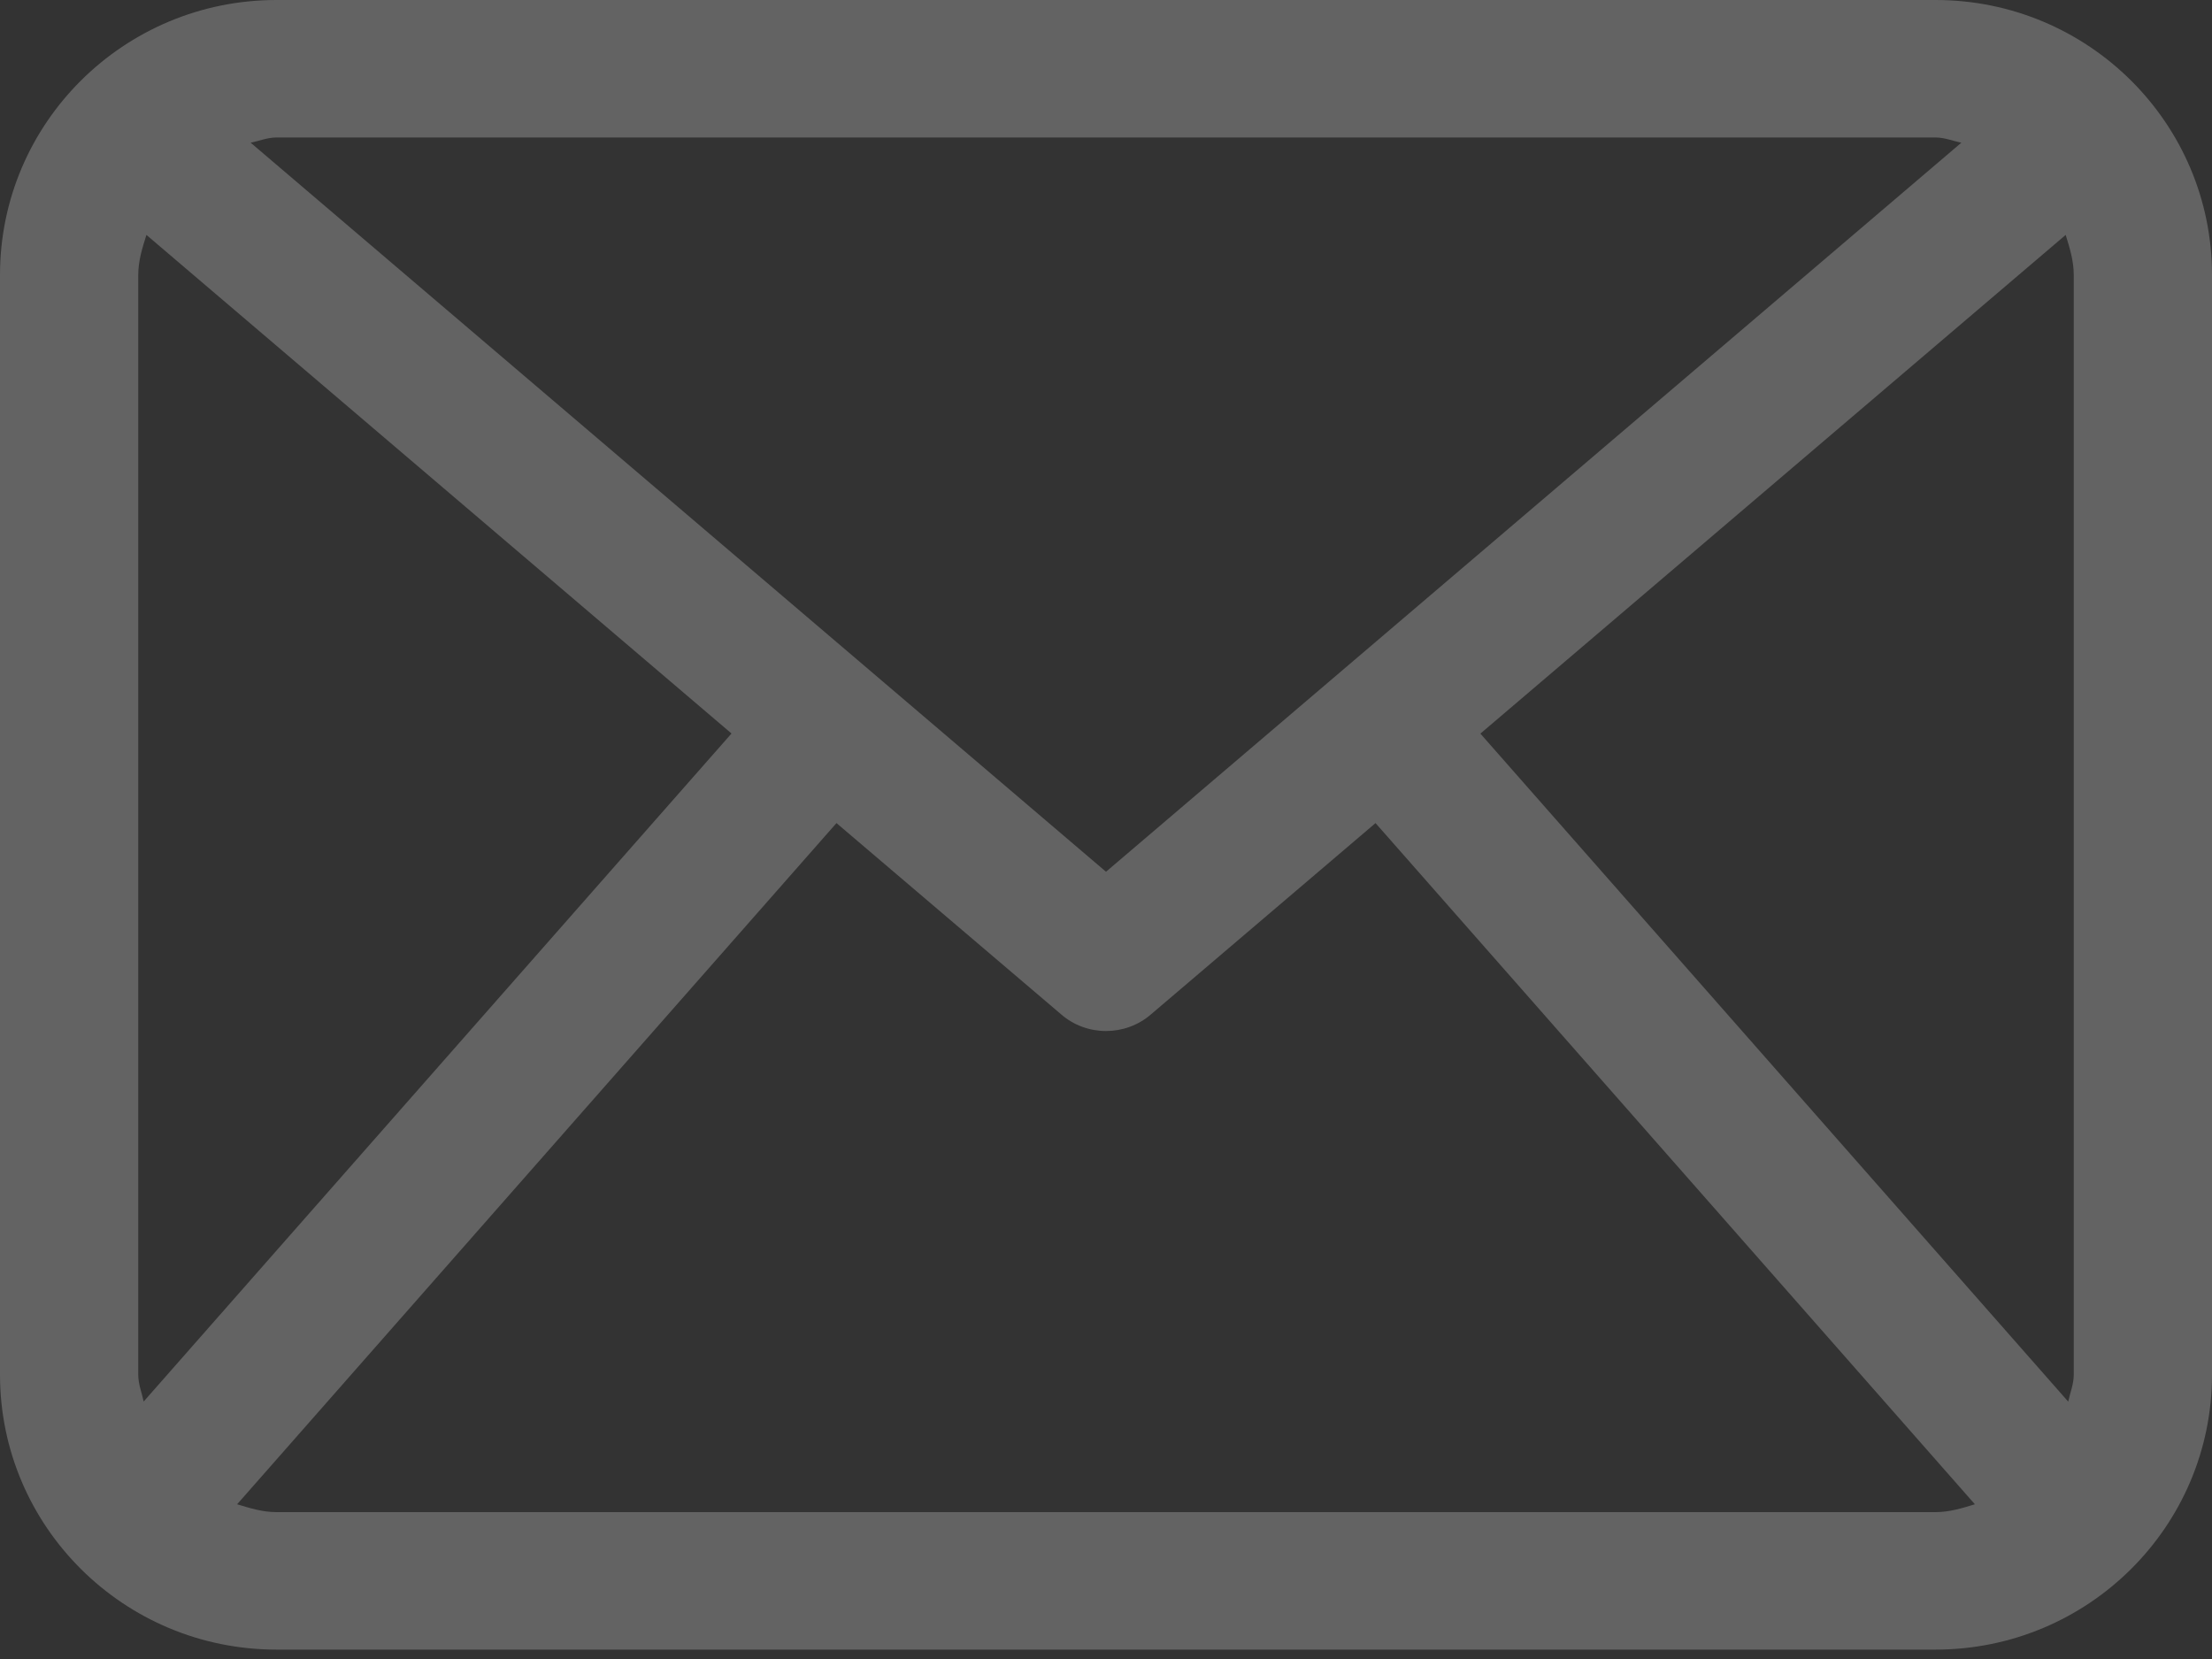 <?xml version="1.0" encoding="UTF-8"?>
<svg width="20px" height="15px" viewBox="0 0 20 15" version="1.1" xmlns="http://www.w3.org/2000/svg" xmlns:xlink="http://www.w3.org/1999/xlink">
    <rect x="0" y="0" width="20" height="15" fill="#333333" stroke="none"/>
    <!-- Generator: Sketch 49.2 (51160) - http://www.bohemiancoding.com/sketch -->
    <title>email-envelope-outline-shape-with-rounded-corners</title>
    <desc>Created with Sketch.</desc>
    <defs></defs>
    <g id="Page-1" stroke="none" stroke-width="1" fill="none" fill-rule="evenodd" opacity="0.237">
        <g id="Inicio-Copy-19" transform="translate(-101, -3284)" fill="#FFFFFF" fill-rule="nonzero">
            <g id="Group-31" transform="translate(0, 3071)">
                <g id="email-envelope-outline-shape-with-rounded-corners" transform="translate(101, 213)">
                    <path d="M17.5,0 L2.5,0 C1.119,0 0,1.113 0,2.486 L0,12.429 C0,13.802 1.119,14.915 2.5,14.915 L17.5,14.915 C18.881,14.915 20,13.802 20,12.429 L20,2.486 C20,1.113 18.881,0 17.5,0 Z M13.385,6.633 L18.677,2.124 C18.713,2.241 18.75,2.357 18.75,2.486 L18.75,12.429 C18.75,12.516 18.717,12.592 18.7,12.673 L13.385,6.633 Z M17.5,1.243 C17.583,1.243 17.656,1.275 17.734,1.29 L10,7.882 L2.266,1.29 C2.344,1.275 2.417,1.243 2.5,1.243 L17.5,1.243 Z M1.299,12.672 C1.282,12.591 1.25,12.516 1.25,12.429 L1.25,2.486 C1.25,2.357 1.287,2.241 1.324,2.124 L6.614,6.632 L1.299,12.672 Z M2.5,13.672 C2.374,13.672 2.259,13.636 2.144,13.601 L7.563,7.442 L9.594,9.171 C9.71,9.272 9.855,9.322 10,9.322 C10.145,9.322 10.29,9.272 10.406,9.172 L12.437,7.442 L17.856,13.601 C17.742,13.636 17.627,13.672 17.5,13.672 L2.5,13.672 Z" id="Shape"></path>
                </g>
            </g>
        </g>
    </g>
</svg>